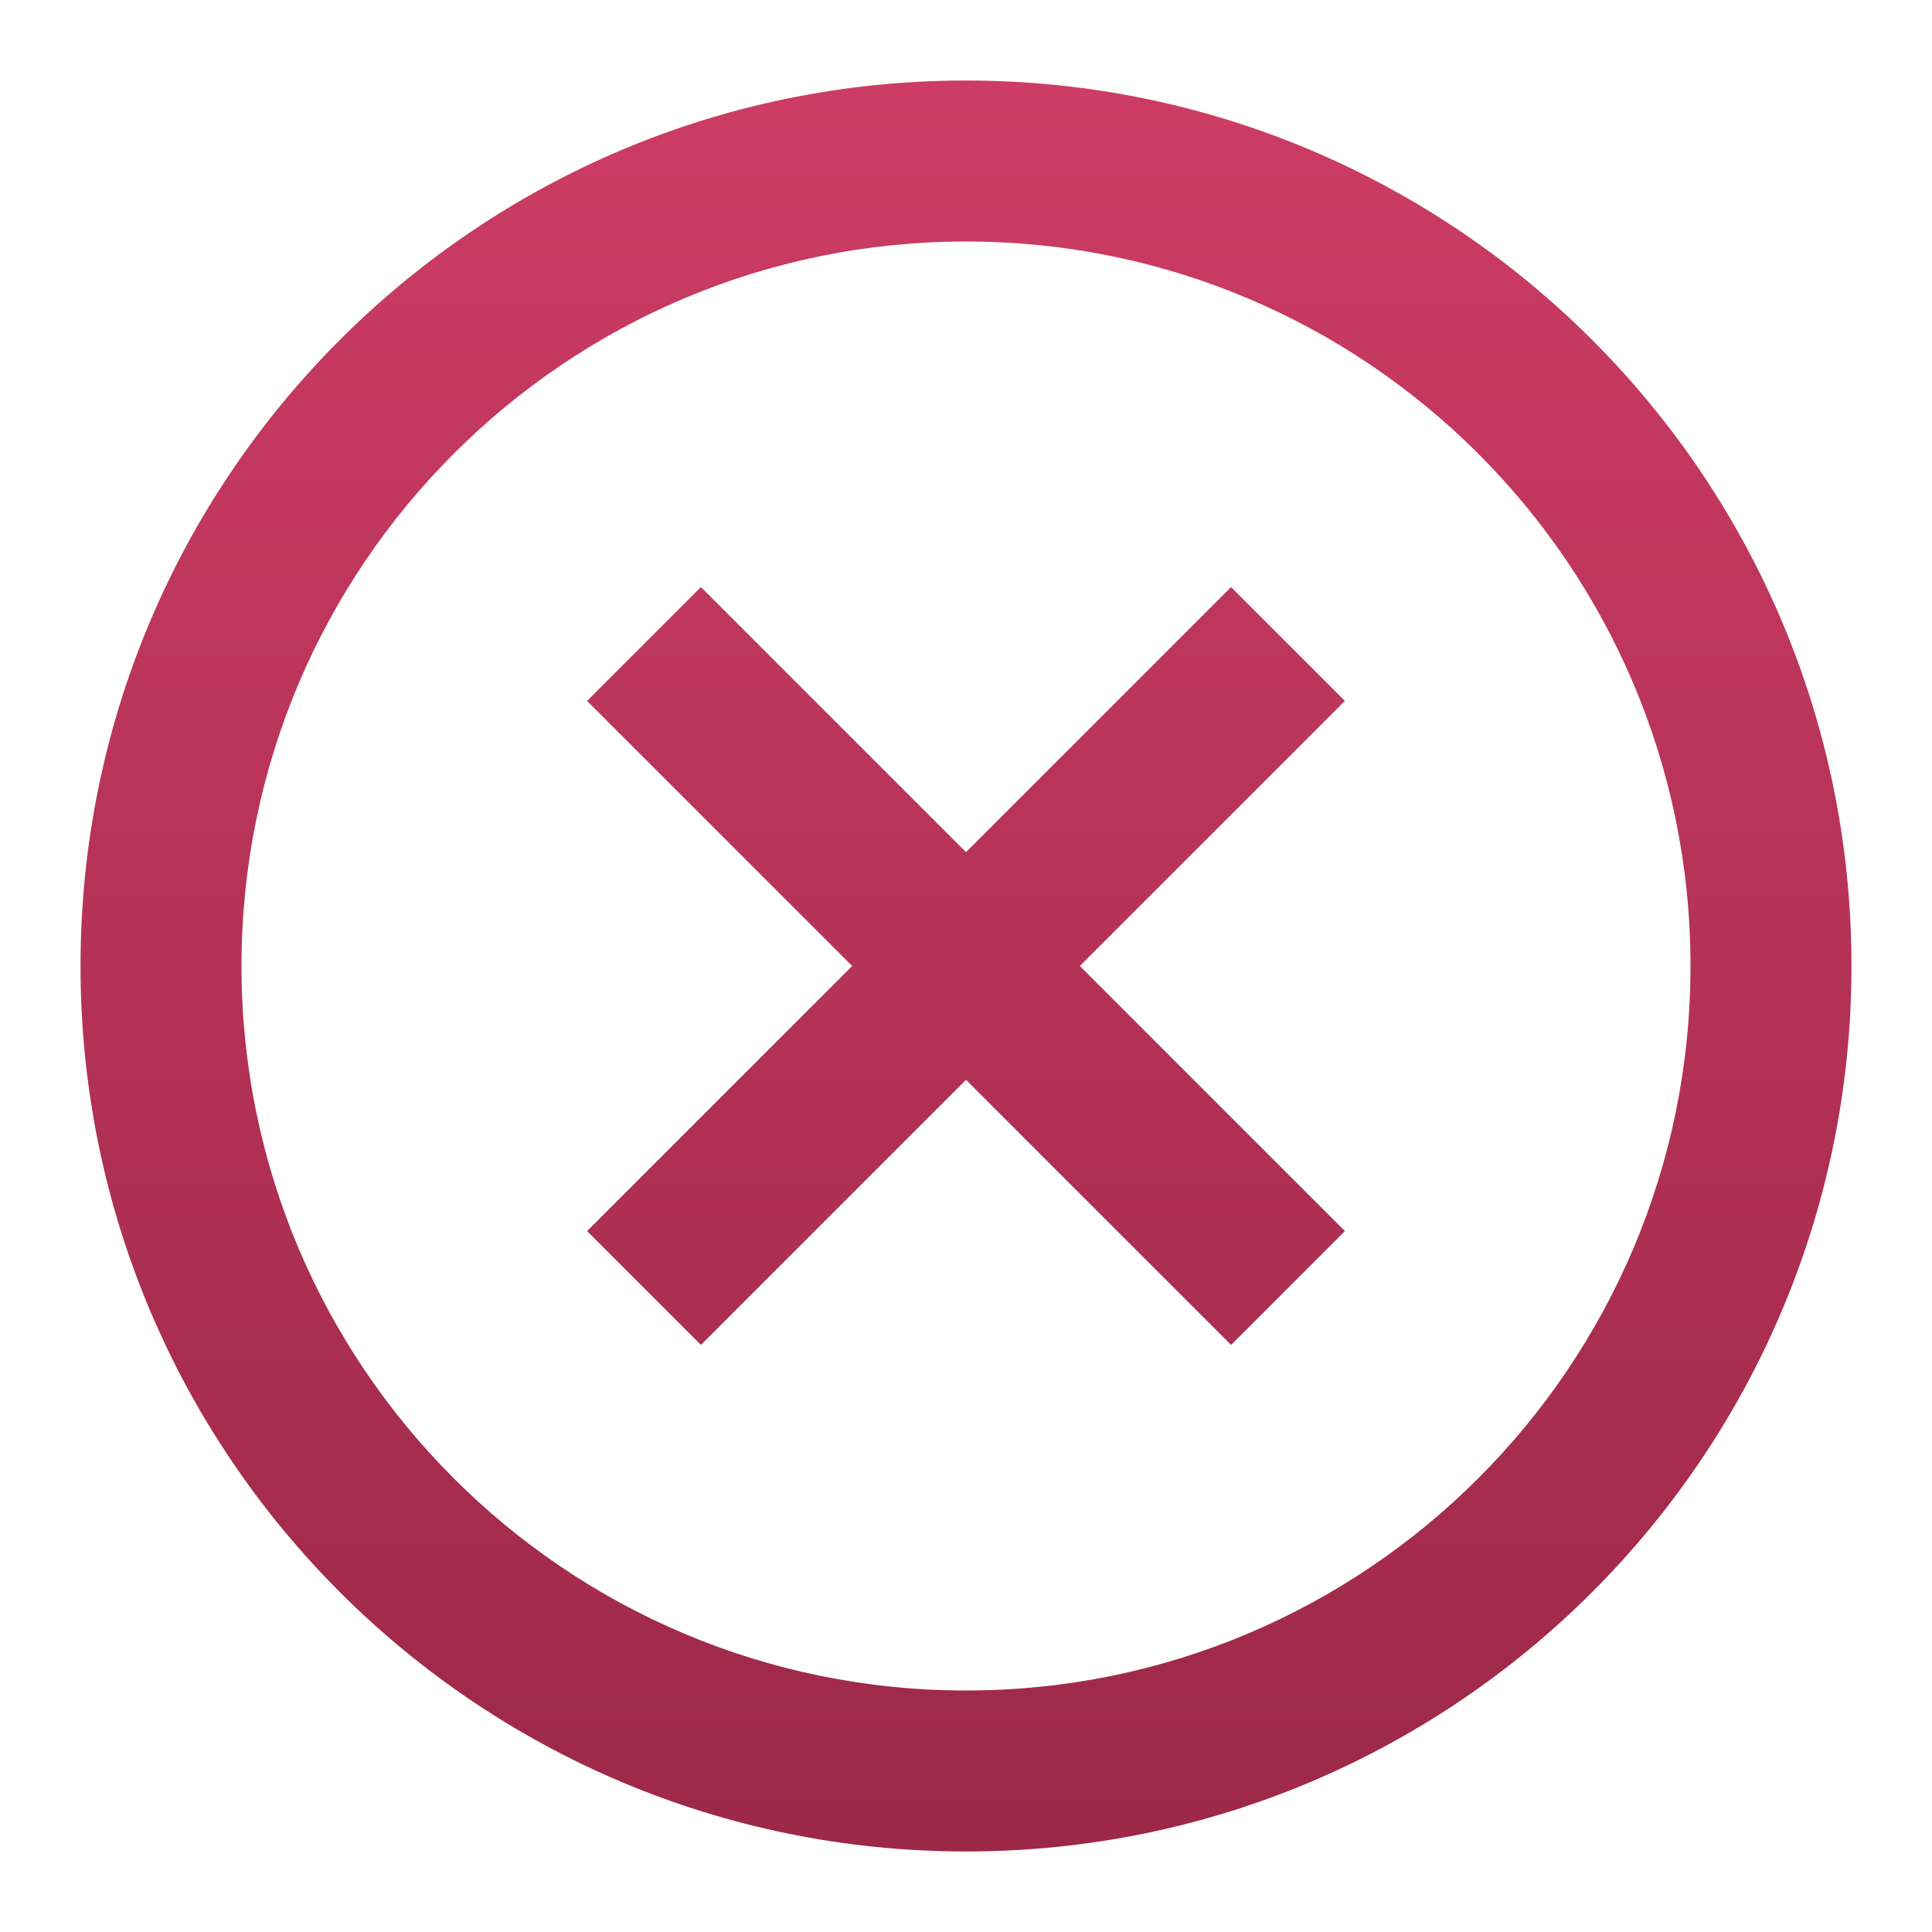 <svg width="40" height="40" viewBox="0 0 40 40" fill="none" xmlns="http://www.w3.org/2000/svg">
<path fill-rule="evenodd" clip-rule="evenodd" d="M20 38.333C9.875 38.333 1.667 30.125 1.667 20C1.667 9.875 9.875 1.667 20 1.667C30.125 1.667 38.333 9.875 38.333 20C38.333 30.125 30.125 38.333 20 38.333ZM20 35C28.284 35 35 28.284 35 20C35 11.716 28.284 5 20 5C11.716 5 5 11.716 5 20C5 28.284 11.716 35 20 35ZM14.512 27.845L20 22.357L25.488 27.845L27.845 25.488L22.357 20L27.845 14.512L25.488 12.155L20 17.643L14.512 12.155L12.155 14.512L17.643 20L12.155 25.488L14.512 27.845Z" fill="url(#paint0_linear)"/>
<defs>
<linearGradient id="paint0_linear" x1="20" y1="1.667" x2="20" y2="38.333" gradientUnits="userSpaceOnUse">
<stop stop-color="#CD3C64"/>
<stop offset="1" stop-color="#9C2848"/>
</linearGradient>
</defs>
</svg>
